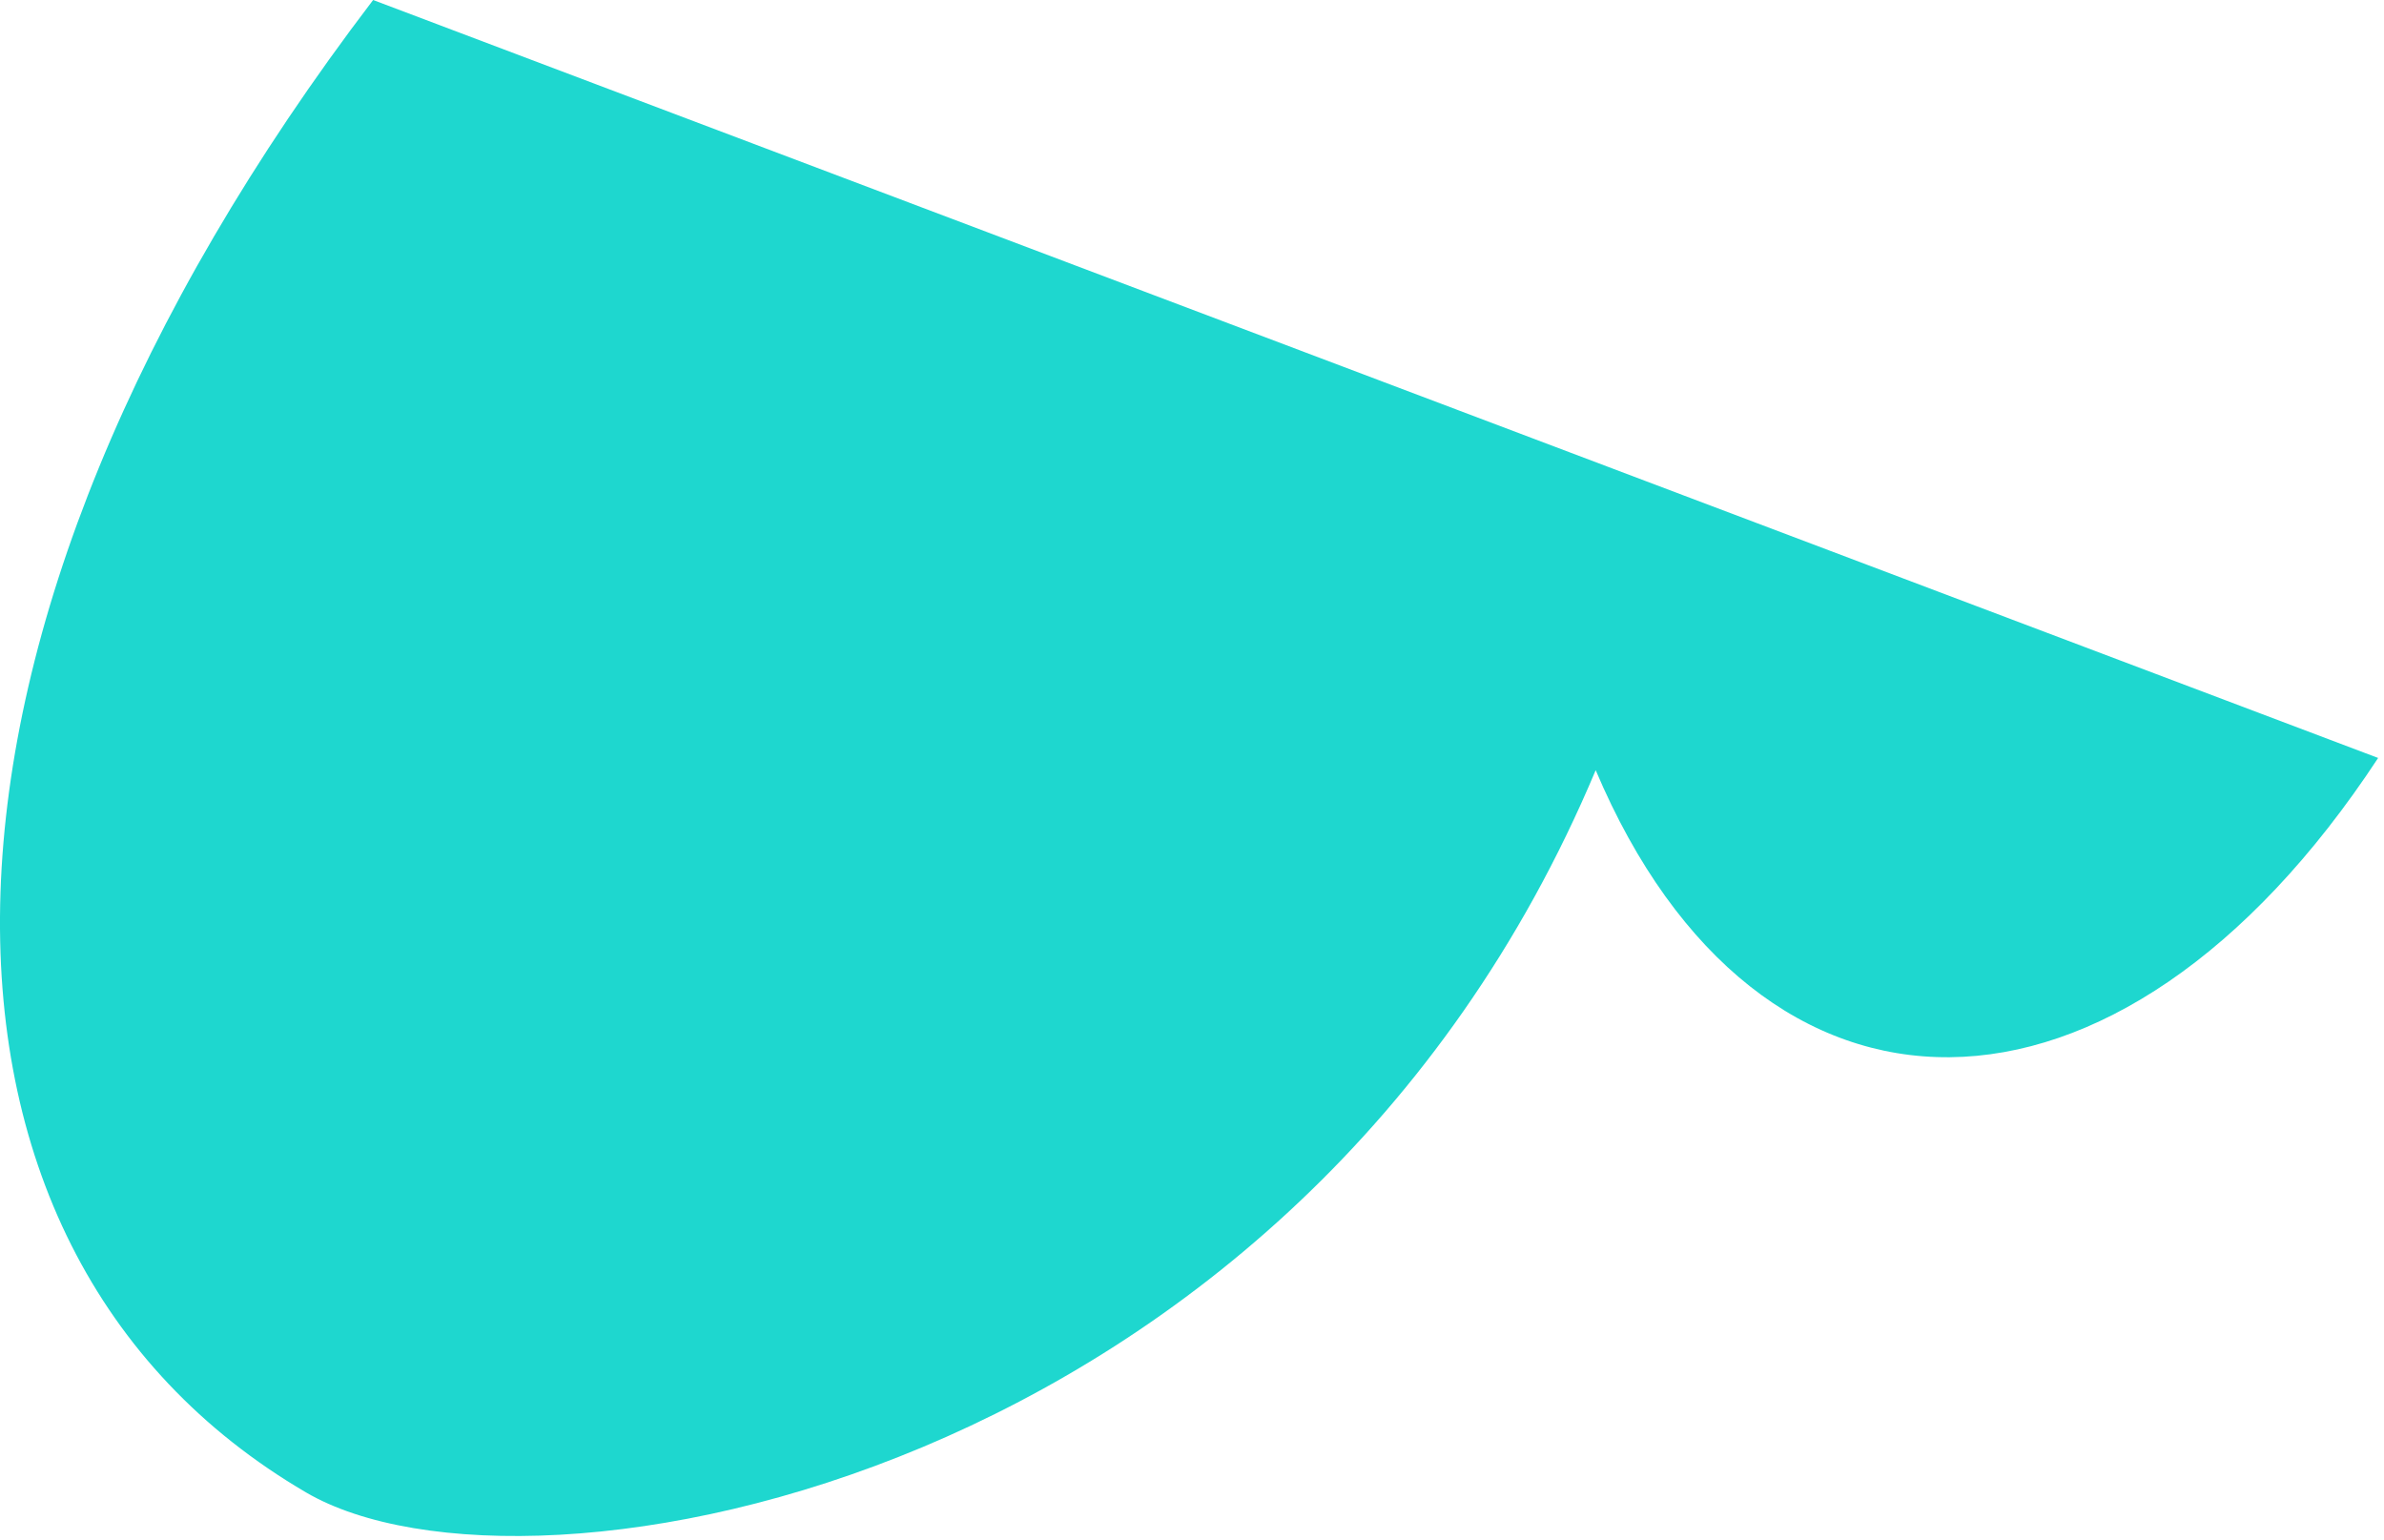 <?xml version="1.0" encoding="UTF-8" standalone="no"?> <svg xmlns="http://www.w3.org/2000/svg" xmlns:xlink="http://www.w3.org/1999/xlink" xmlns:serif="http://www.serif.com/" width="100%" height="100%" viewBox="0 0 195 126" version="1.1" xml:space="preserve" style="fill-rule:evenodd;clip-rule:evenodd;stroke-linejoin:round;stroke-miterlimit:2;"> <g transform="matrix(1,0,0,1,-403.48,-293)"> <path d="M598,355L434,293C394.369,345 394.182,394.997 428.509,415.076C446.796,425.773 509.559,414.192 534,356C547.301,387.413 576.63,387.532 598,355Z" style="fill:rgb(30,215,207);"></path> </g> </svg> 